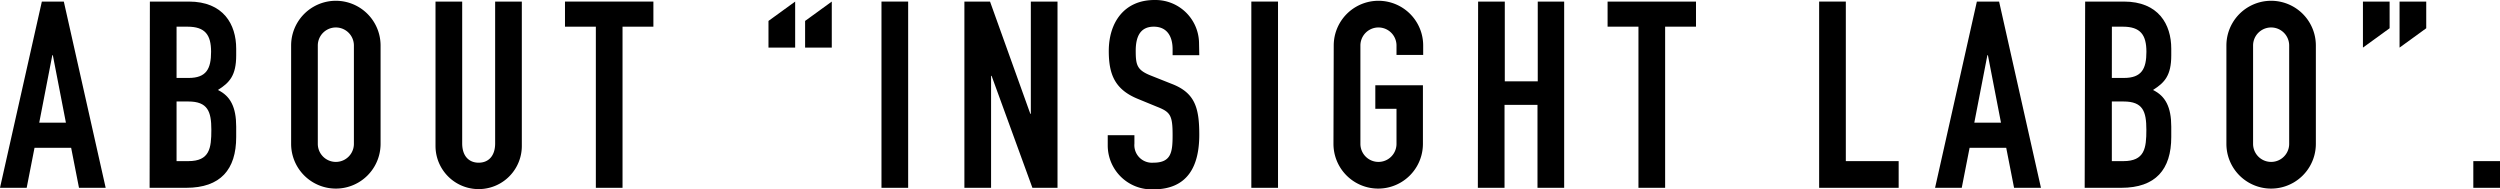 <svg xmlns="http://www.w3.org/2000/svg" width="477.89" height="36.2" viewBox="0 0 477.89 36.2"><title>label-about-black</title><g id="レイヤー_2" data-name="レイヤー 2"><g id="ライトボックス"><path d="M8,.3H12.2l8,35.6h-5.1l-1.5-7.65h-7L5.1,35.9H0ZM10.1,10.55H10L7.5,23.45h5.1Z"/><path d="M28.65.3H36.1c6.6,0,9.05,4.35,9.05,9v1.3c0,3.8-1.25,5.2-3.5,6.6,2.4,1.15,3.5,3.3,3.5,7v2c0,6.2-3,9.7-9.55,9.7h-7Zm5.1,14.6h2.3c3.4,0,4.3-1.75,4.3-5s-1.15-4.8-4.5-4.8h-2.1Zm0,15.9H36c4.1,0,4.4-2.5,4.4-6S39.7,19.4,36,19.4H33.75Z"/><path d="M55.65,8.7a8.55,8.55,0,1,1,17.1,0V27.5a8.55,8.55,0,1,1-17.1,0Zm5.1,18.8a3.45,3.45,0,1,0,6.9,0V8.7a3.45,3.45,0,1,0-6.9,0Z"/><path d="M99.75,27.9a8.25,8.25,0,1,1-16.5,0V.3h5.1V27.4c0,2.5,1.35,3.7,3.15,3.7s3.15-1.2,3.15-3.7V.3h5.1Z"/><path d="M113.9,5.1H108V.3h16.9V5.1H119V35.9h-5.1Z"/><path d="M152,9.1h-5.1V4L152,.3Zm7,0h-5.1V4L159,.3Z"/><path d="M168.5.3h5.1V35.9h-5.1Z"/><path d="M184.35.3h4.9l7.7,21.45h.1V.3h5.1V35.9h-4.8l-7.8-21.4h-.1V35.9h-5.1Z"/><path d="M229.25,10.55h-5.1V9.4c0-2.35-1-4.3-3.6-4.3-2.8,0-3.45,2.25-3.45,4.6,0,2.75.25,3.7,2.9,4.75L223.9,16c4.5,1.7,5.35,4.55,5.35,9.75,0,6-2.2,10.45-8.8,10.45a8.41,8.41,0,0,1-8.7-8.45v-1.9h5.1v1.6a3.36,3.36,0,0,0,3.6,3.65c3.45,0,3.7-2,3.7-5.3,0-3.8-.45-4.4-3-5.4l-3.65-1.5c-4.4-1.8-5.55-4.7-5.55-9.15,0-5.4,2.9-9.75,8.75-9.75a8.34,8.34,0,0,1,8.5,8.05Z"/><path d="M239.2.3h5.1V35.9h-5.1Z"/><path d="M254.95,8.7a8.55,8.55,0,1,1,17.1,0v1.8h-5.1V8.7a3.45,3.45,0,1,0-6.9,0V27.5a3.45,3.45,0,1,0,6.9,0V20.8H262.9V16.3H272V27.5a8.55,8.55,0,1,1-17.1,0Z"/><path d="M282.55.3h5.1V15.55h6.3V.3H299V35.9h-5.1V20.05h-6.3V35.9h-5.1Z"/><path d="M313.2,5.1h-5.9V.3h16.9V5.1h-5.9V35.9h-5.1Z"/><path d="M347.74.3h5.1V30.8h10.1v5.1h-15.2Z"/><path d="M377.89.3h4.25l8,35.6H385l-1.5-7.65h-7L375,35.9h-5.1ZM380,10.55h-.1l-2.5,12.9h5.1Z"/><path d="M398.59.3H406c6.6,0,9.05,4.35,9.05,9v1.3c0,3.8-1.25,5.2-3.5,6.6,2.4,1.15,3.5,3.3,3.5,7v2c0,6.2-3,9.7-9.55,9.7h-7Zm5.1,14.6H406c3.4,0,4.3-1.75,4.3-5s-1.15-4.8-4.5-4.8h-2.1Zm0,15.9h2.2c4.1,0,4.4-2.5,4.4-6s-.65-5.4-4.35-5.4h-2.25Z"/><path d="M425.59,8.7a8.55,8.55,0,1,1,17.1,0V27.5a8.55,8.55,0,1,1-17.1,0Zm5.1,18.8a3.45,3.45,0,1,0,6.9,0V8.7a3.45,3.45,0,1,0-6.9,0Z"/><path d="M451.69.3h5.1V5.4l-5.1,3.7Zm7,0h5.1V5.4l-5.1,3.7Z"/><path d="M472.79,30.8h5.1v5.1h-5.1Z"/></g></g></svg>